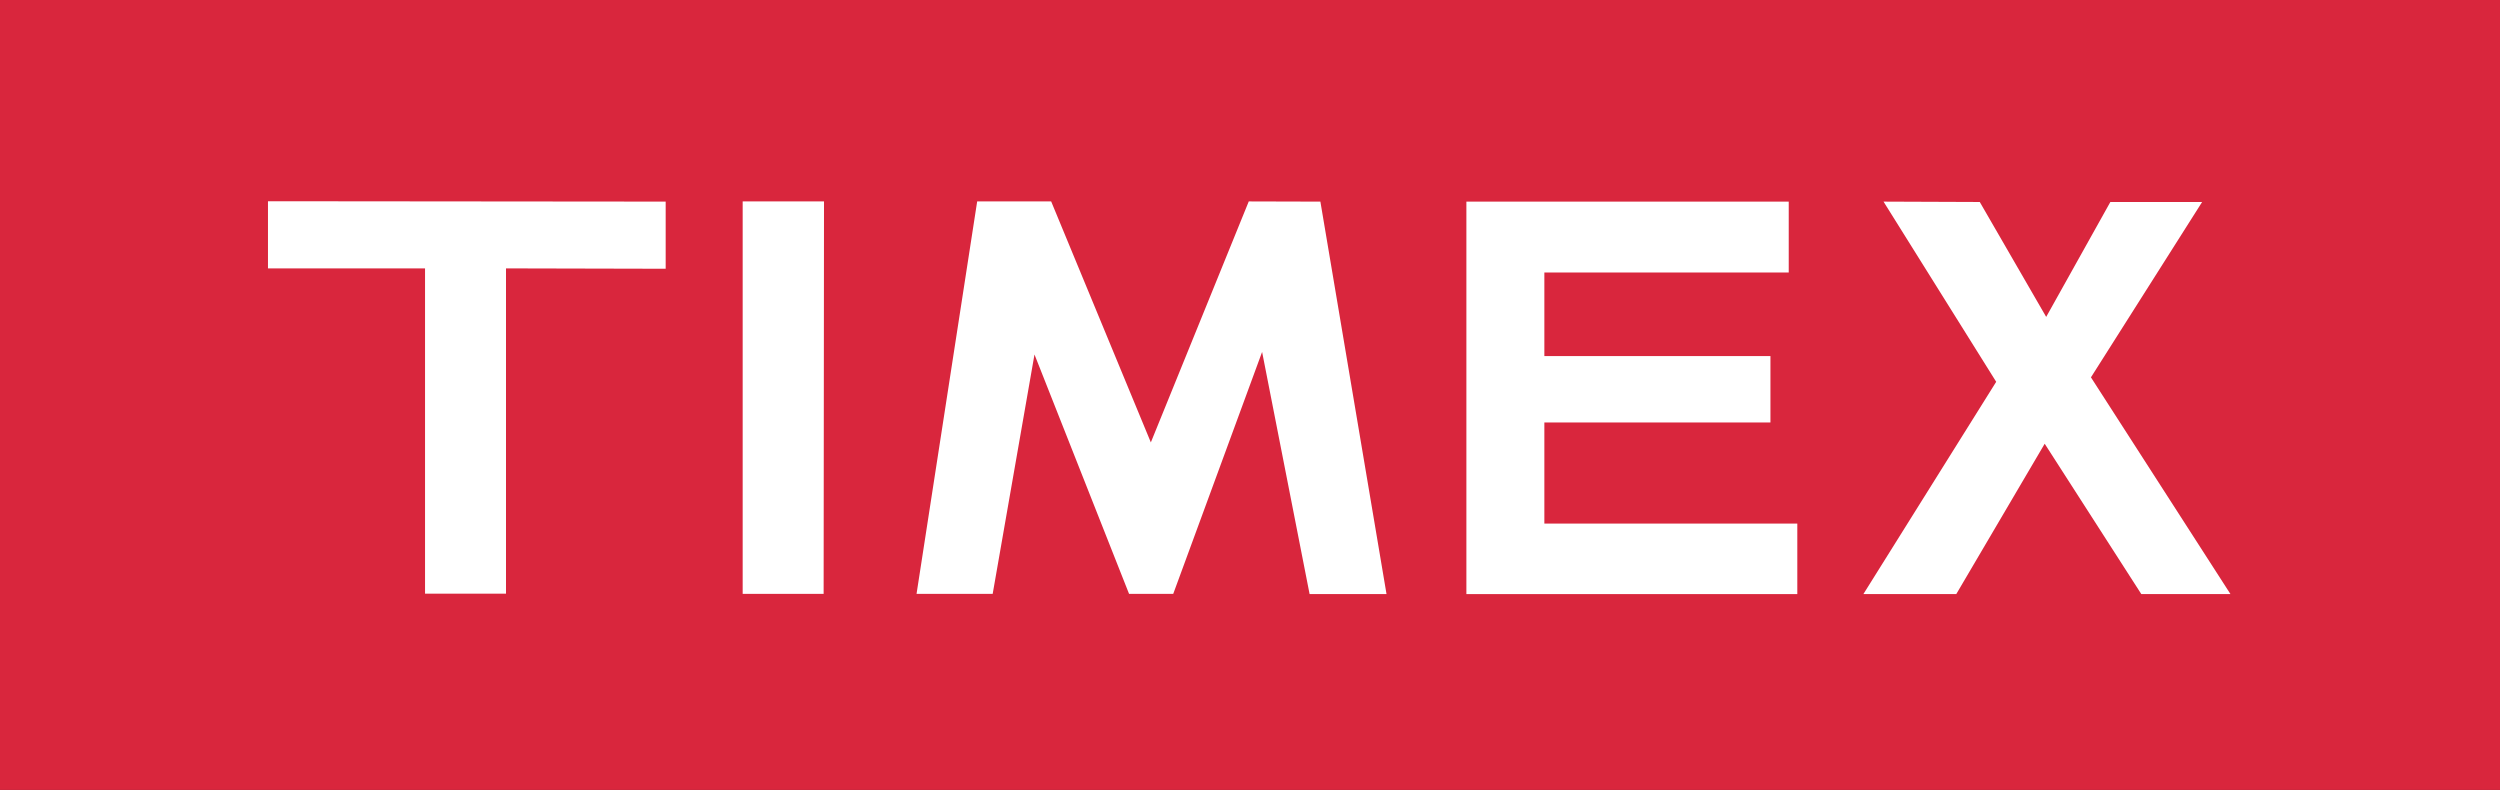 <svg id="Timex" xmlns="http://www.w3.org/2000/svg" viewBox="0 0 308.908 97.61"><rect x="0" y="0" width="308.908" height="97.61" fill="#333333" stroke="none"/><defs><style>.cls-1{fill:#d9263d;}.cls-1,.cls-2{fill-rule:evenodd;}.cls-2{fill:#fff;}</style></defs><title>timex</title><polygon class="cls-1" points="0 0 308.908 0 308.908 97.61 0 97.61 0 0 0 0"/><polygon class="cls-2" points="154.301 24.889 142.202 54.664 129.885 24.889 120.743 24.889 113.251 73.383 122.658 73.383 127.824 43.802 139.511 73.383 144.967 73.383 155.95 43.487 161.818 73.408 171.323 73.408 163.151 24.913 154.301 24.889 154.301 24.889"/><polygon class="cls-2" points="33.112 24.865 33.112 33.162 52.519 33.162 52.519 73.359 62.523 73.359 62.523 33.162 82.253 33.208 82.253 24.911 33.112 24.865 33.112 24.865"/><polygon class="cls-2" points="230.245 73.408 241.723 73.408 252.649 54.83 264.588 73.408 275.605 73.408 258.364 46.625 272.102 24.959 260.762 24.959 252.833 39.157 244.627 24.959 232.734 24.913 246.656 47.178 230.245 73.408 230.245 73.408"/><polygon class="cls-2" points="181.192 73.408 222.081 73.408 222.081 64.695 190.826 64.695 190.826 52.202 218.762 52.202 218.762 43.998 190.826 43.998 190.826 33.671 221.021 33.671 221.021 24.913 181.192 24.913 181.192 73.408 181.192 73.408"/><polygon class="cls-2" points="91.767 24.889 91.767 73.383 101.77 73.383 101.817 24.889 91.767 24.889 91.767 24.889"/></svg>